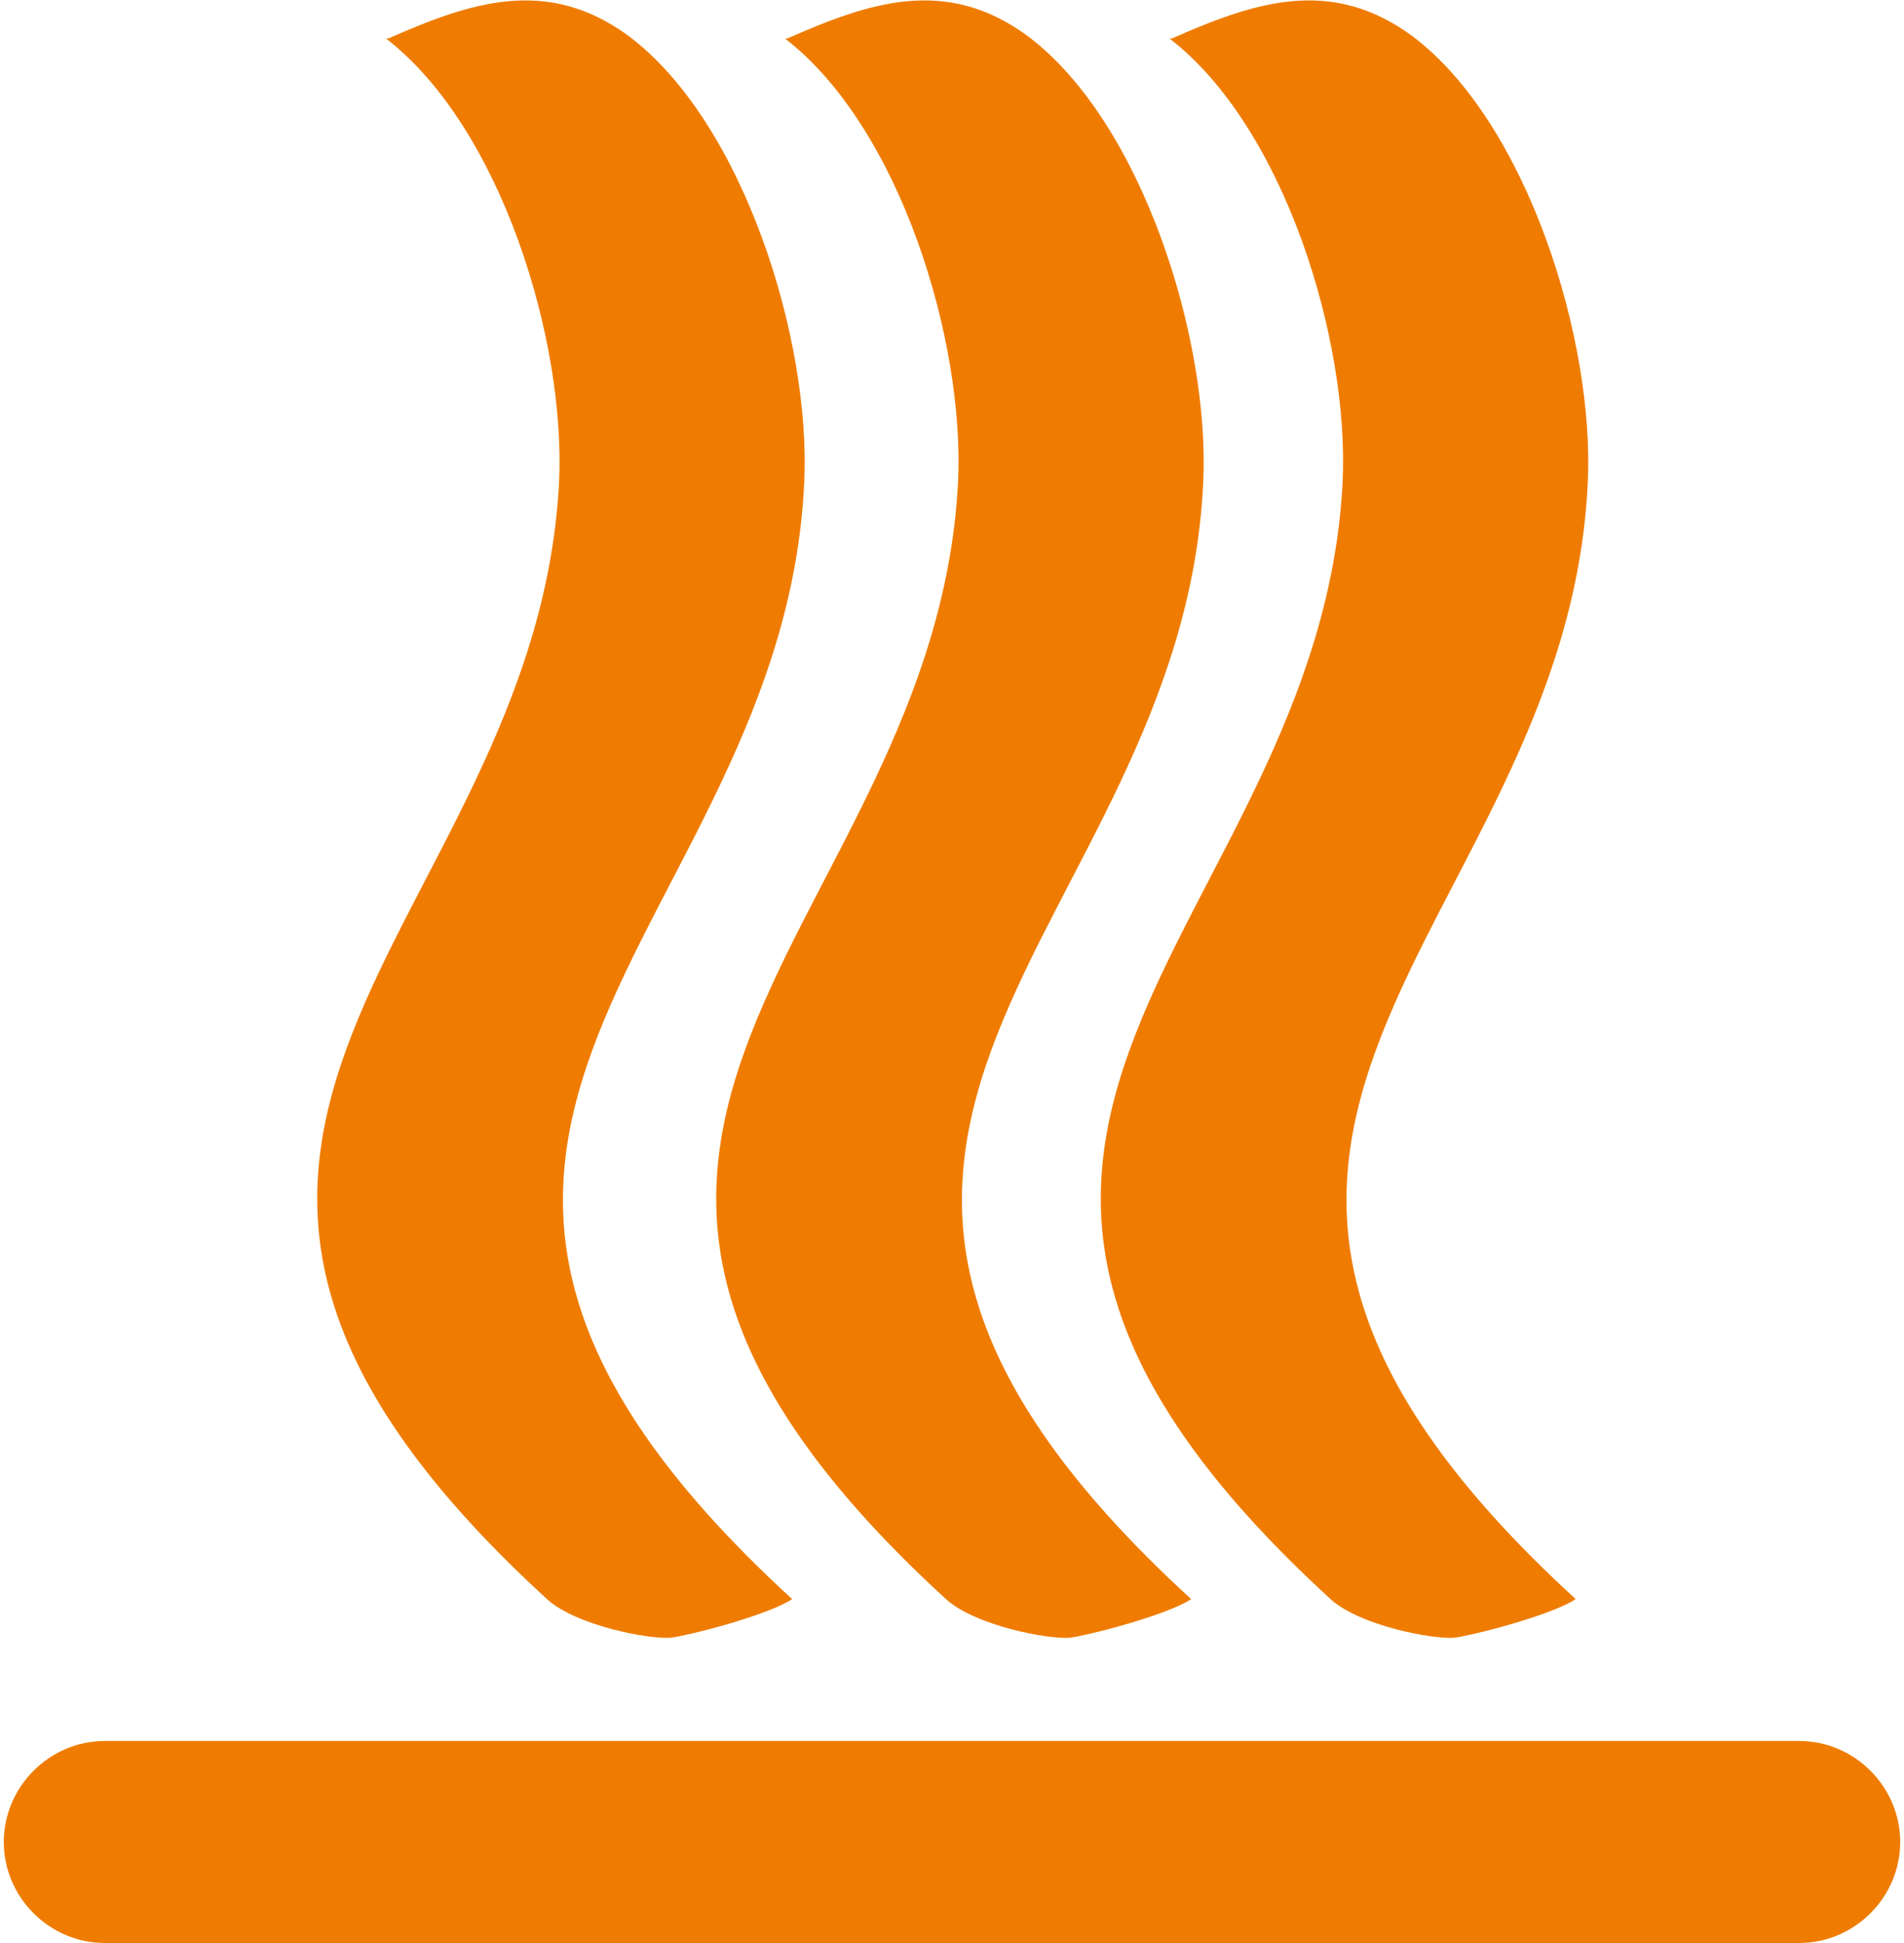 <?xml version="1.0" encoding="UTF-8"?>
<!DOCTYPE svg PUBLIC "-//W3C//DTD SVG 1.1//EN" "http://www.w3.org/Graphics/SVG/1.1/DTD/svg11.dtd">
<!-- Creator: CorelDRAW X6 -->
<svg xmlns="http://www.w3.org/2000/svg" version="1.1" width="150" height="153"><svg xmlns:xlink="http://www.w3.org/1999/xlink" xml:space="preserve" width="150" height="153" version="1.1" style="shape-rendering:geometricPrecision; text-rendering:geometricPrecision; image-rendering:optimizeQuality; fill-rule:evenodd; clip-rule:evenodd" viewBox="0 0 789 808" x="0" y="0">
 <defs>
  <style type="text/css">
   <![CDATA[
    .fil0 {fill:#EF7C00}
    .fil1 {fill:#EF7C00;fill-rule:nonzero}
   ]]>
  </style>
 </defs>
 <g id="Ebene_x0020_1">
  <path class="fil0" d="M325 16l0 0c48,37 75,126 72,185 -10,187 -218,269 -5,464 12,11 43,17 52,16 12,-2 41,-10 50,-16 -213,-195 -4,-276 5,-464 3,-59 -25,-150 -73,-186 -34,-25 -66,-14 -100,1z"/>
  <path class="fil0" d="M159 16l0 0c48,37 75,126 72,185 -10,187 -218,269 -5,464 12,11 43,17 52,16 12,-2 41,-10 50,-16 -213,-195 -4,-276 5,-464 3,-59 -25,-150 -73,-186 -34,-25 -66,-14 -100,1z"/>
  <path class="fil0" d="M485 16l0 0c48,37 75,126 72,185 -10,187 -218,269 -5,464 12,11 43,17 52,16 12,-2 41,-10 50,-16 -213,-195 -4,-276 5,-464 3,-59 -25,-150 -73,-186 -34,-25 -66,-14 -100,1z"/>
  <path class="fil1" d="M42 808c-23,0 -42,-19 -42,-42 0,-23 19,-42 42,-42l705 0c23,0 42,19 42,42 0,23 -19,42 -42,42l-705 0z"/>
 </g>
</svg></svg>
